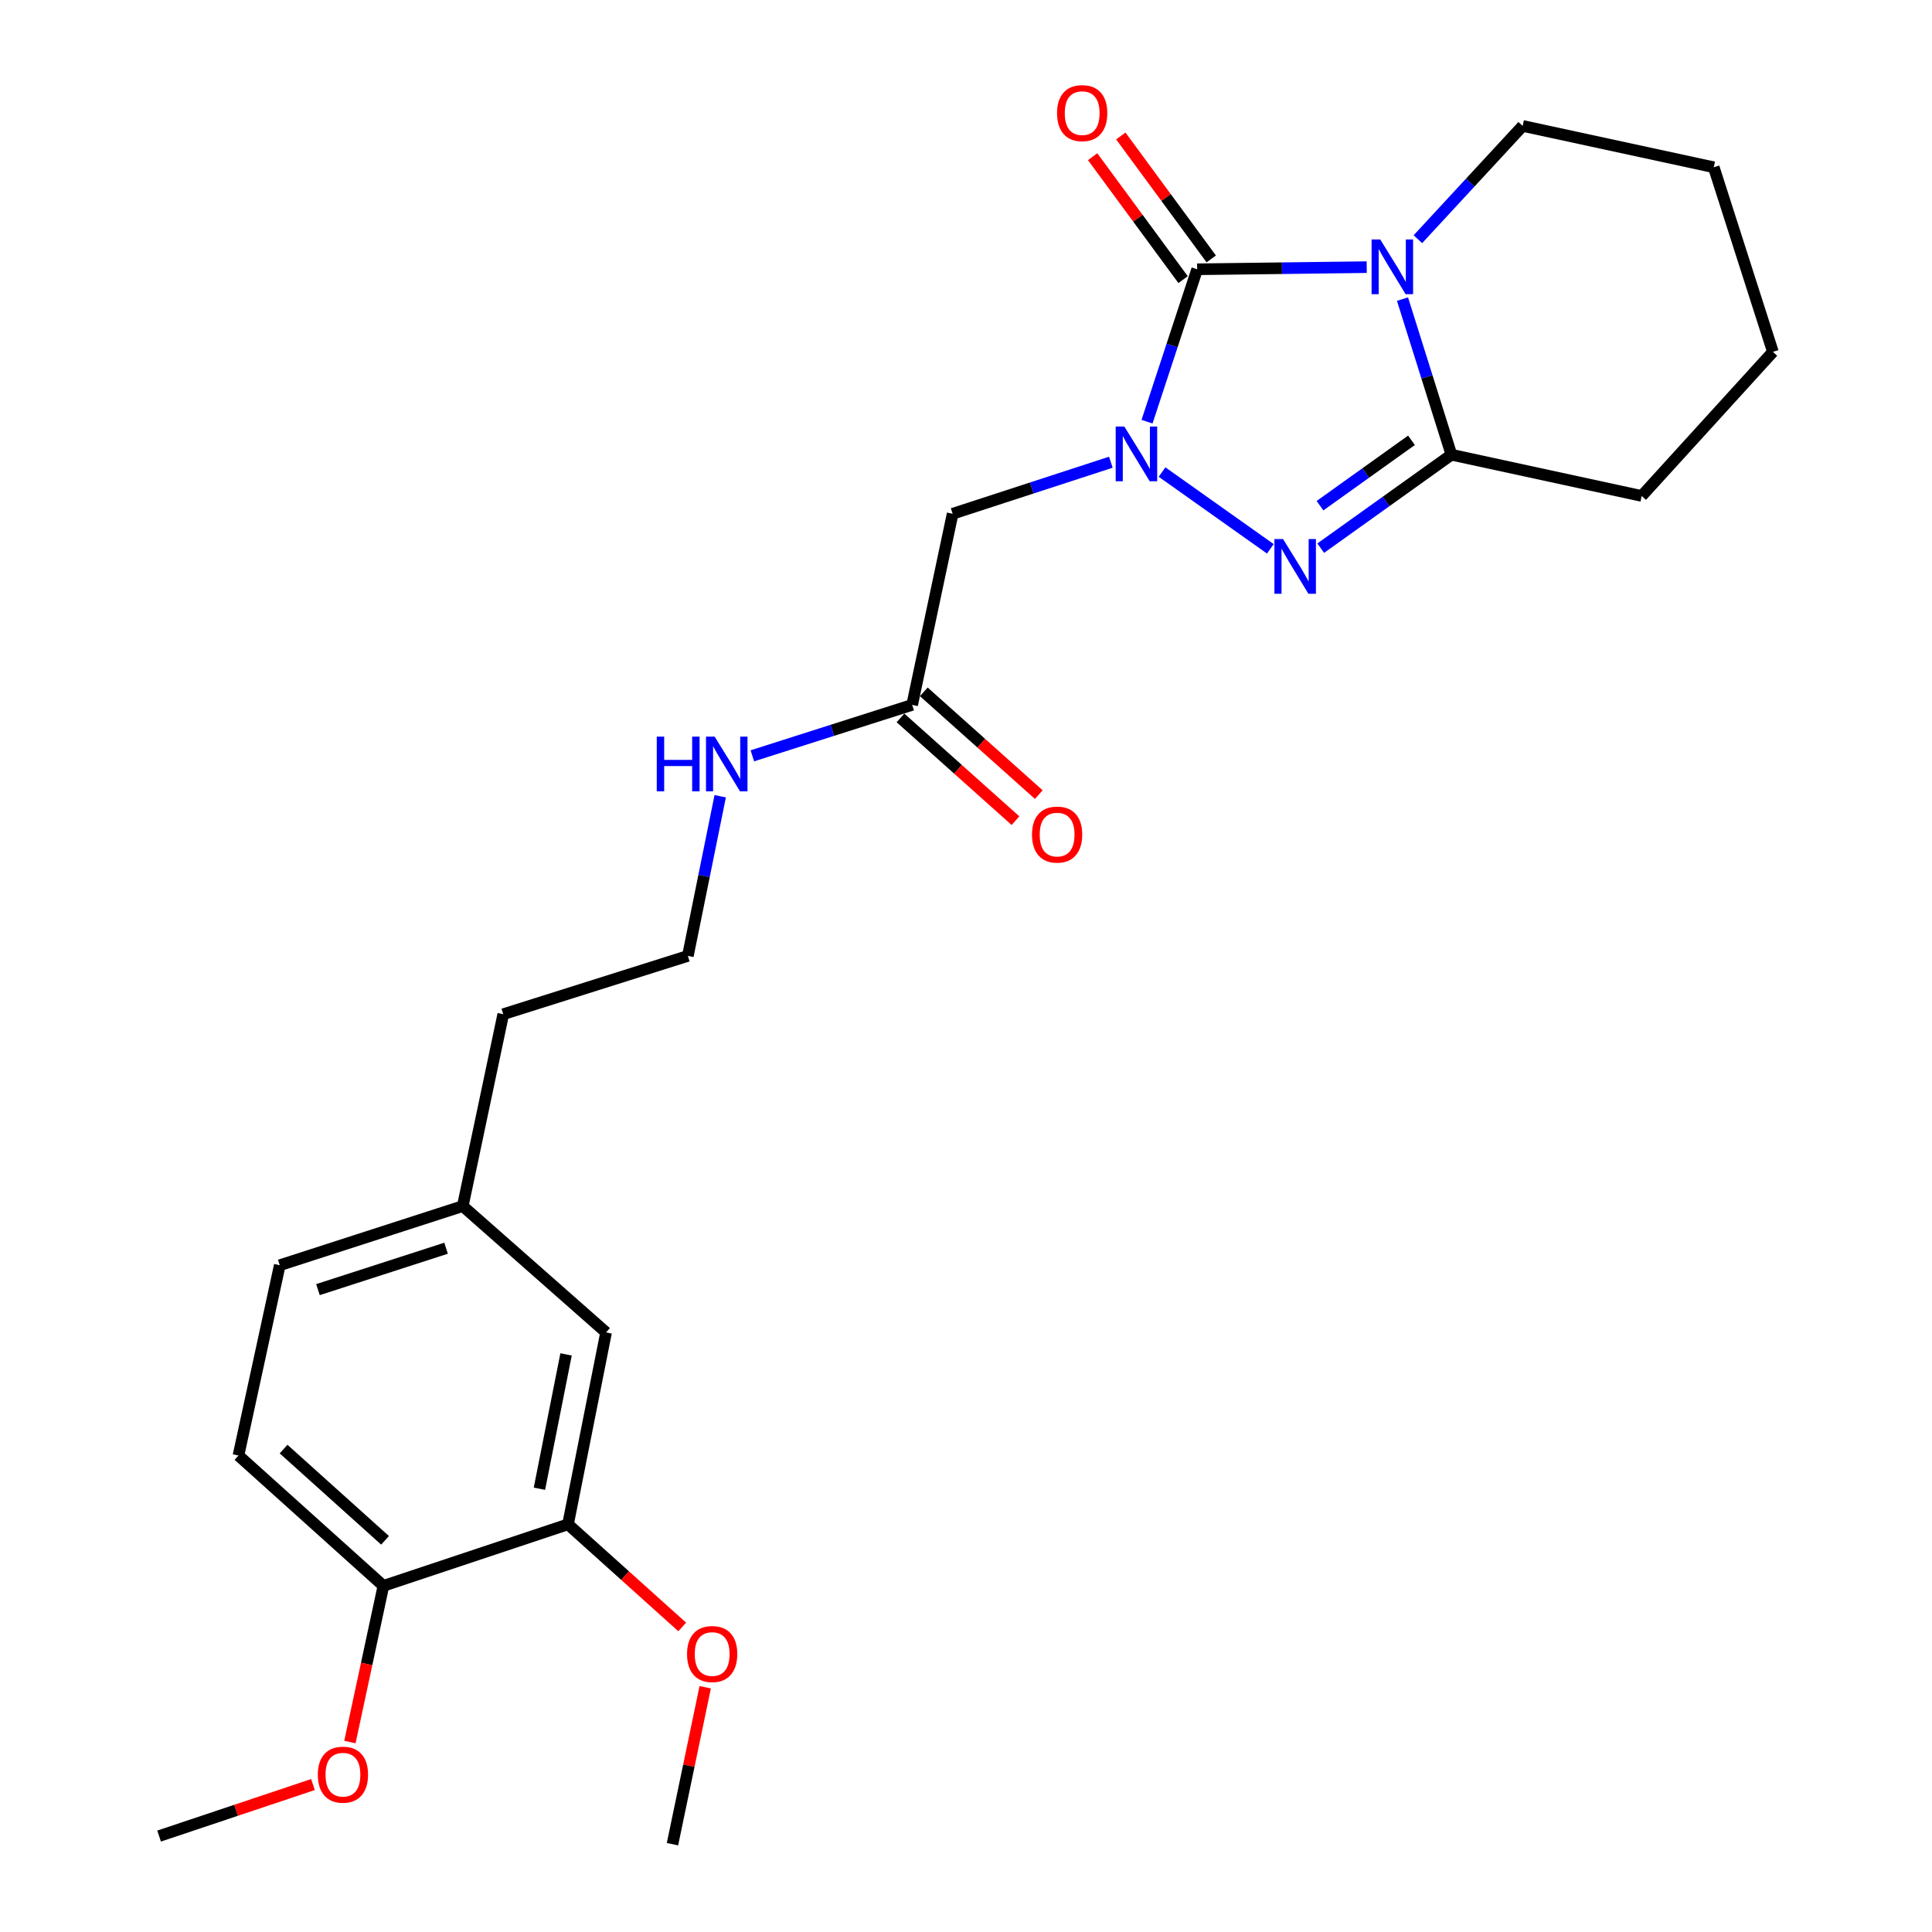 <?xml version='1.0' encoding='iso-8859-1'?>
<svg version='1.1' baseProfile='full'
              xmlns='http://www.w3.org/2000/svg'
                      xmlns:rdkit='http://www.rdkit.org/xml'
                      xmlns:xlink='http://www.w3.org/1999/xlink'
                  xml:space='preserve'
width='1000px' height='1000px' viewBox='0 0 1000 1000'>
<!-- END OF HEADER -->
<rect style='opacity:1.0;fill:#FFFFFF;stroke:none' width='1000' height='1000' x='0' y='0'> </rect>
<path class='bond-1' d='M 707.41,138.275 L 663.529,138.825' style='fill:none;fill-rule:evenodd;stroke:#0000FF;stroke-width:6px;stroke-linecap:butt;stroke-linejoin:miter;stroke-opacity:1' />
<path class='bond-1' d='M 663.529,138.825 L 619.649,139.376' style='fill:none;fill-rule:evenodd;stroke:#000000;stroke-width:6px;stroke-linecap:butt;stroke-linejoin:miter;stroke-opacity:1' />
<path class='bond-3' d='M 725.929,154.817 L 738.591,195.091' style='fill:none;fill-rule:evenodd;stroke:#0000FF;stroke-width:6px;stroke-linecap:butt;stroke-linejoin:miter;stroke-opacity:1' />
<path class='bond-3' d='M 738.591,195.091 L 751.254,235.364' style='fill:none;fill-rule:evenodd;stroke:#000000;stroke-width:6px;stroke-linecap:butt;stroke-linejoin:miter;stroke-opacity:1' />
<path class='bond-11' d='M 733.899,123.811 L 761.013,94.494' style='fill:none;fill-rule:evenodd;stroke:#0000FF;stroke-width:6px;stroke-linecap:butt;stroke-linejoin:miter;stroke-opacity:1' />
<path class='bond-11' d='M 761.013,94.494 L 788.127,65.177' style='fill:none;fill-rule:evenodd;stroke:#000000;stroke-width:6px;stroke-linecap:butt;stroke-linejoin:miter;stroke-opacity:1' />
<path class='bond-0' d='M 593.701,218.257 L 606.675,178.816' style='fill:none;fill-rule:evenodd;stroke:#0000FF;stroke-width:6px;stroke-linecap:butt;stroke-linejoin:miter;stroke-opacity:1' />
<path class='bond-0' d='M 606.675,178.816 L 619.649,139.376' style='fill:none;fill-rule:evenodd;stroke:#000000;stroke-width:6px;stroke-linecap:butt;stroke-linejoin:miter;stroke-opacity:1' />
<path class='bond-4' d='M 574.975,239.245 L 534.028,252.584' style='fill:none;fill-rule:evenodd;stroke:#0000FF;stroke-width:6px;stroke-linecap:butt;stroke-linejoin:miter;stroke-opacity:1' />
<path class='bond-4' d='M 534.028,252.584 L 493.082,265.923' style='fill:none;fill-rule:evenodd;stroke:#000000;stroke-width:6px;stroke-linecap:butt;stroke-linejoin:miter;stroke-opacity:1' />
<path class='bond-25' d='M 601.474,244.331 L 657.527,284.071' style='fill:none;fill-rule:evenodd;stroke:#0000FF;stroke-width:6px;stroke-linecap:butt;stroke-linejoin:miter;stroke-opacity:1' />
<path class='bond-6' d='M 626.939,134.013 L 603.533,102.196' style='fill:none;fill-rule:evenodd;stroke:#000000;stroke-width:6px;stroke-linecap:butt;stroke-linejoin:miter;stroke-opacity:1' />
<path class='bond-6' d='M 603.533,102.196 L 580.126,70.378' style='fill:none;fill-rule:evenodd;stroke:#FF0000;stroke-width:6px;stroke-linecap:butt;stroke-linejoin:miter;stroke-opacity:1' />
<path class='bond-6' d='M 612.359,144.738 L 588.953,112.921' style='fill:none;fill-rule:evenodd;stroke:#000000;stroke-width:6px;stroke-linecap:butt;stroke-linejoin:miter;stroke-opacity:1' />
<path class='bond-6' d='M 588.953,112.921 L 565.547,81.104' style='fill:none;fill-rule:evenodd;stroke:#FF0000;stroke-width:6px;stroke-linecap:butt;stroke-linejoin:miter;stroke-opacity:1' />
<path class='bond-2' d='M 683.604,283.728 L 717.429,259.546' style='fill:none;fill-rule:evenodd;stroke:#0000FF;stroke-width:6px;stroke-linecap:butt;stroke-linejoin:miter;stroke-opacity:1' />
<path class='bond-2' d='M 717.429,259.546 L 751.254,235.364' style='fill:none;fill-rule:evenodd;stroke:#000000;stroke-width:6px;stroke-linecap:butt;stroke-linejoin:miter;stroke-opacity:1' />
<path class='bond-2' d='M 683.225,261.749 L 706.903,244.822' style='fill:none;fill-rule:evenodd;stroke:#0000FF;stroke-width:6px;stroke-linecap:butt;stroke-linejoin:miter;stroke-opacity:1' />
<path class='bond-2' d='M 706.903,244.822 L 730.58,227.895' style='fill:none;fill-rule:evenodd;stroke:#000000;stroke-width:6px;stroke-linecap:butt;stroke-linejoin:miter;stroke-opacity:1' />
<path class='bond-15' d='M 751.254,235.364 L 849.746,256.712' style='fill:none;fill-rule:evenodd;stroke:#000000;stroke-width:6px;stroke-linecap:butt;stroke-linejoin:miter;stroke-opacity:1' />
<path class='bond-5' d='M 493.082,265.923 L 472.126,364.848' style='fill:none;fill-rule:evenodd;stroke:#000000;stroke-width:6px;stroke-linecap:butt;stroke-linejoin:miter;stroke-opacity:1' />
<path class='bond-10' d='M 466.096,371.596 L 495.855,398.188' style='fill:none;fill-rule:evenodd;stroke:#000000;stroke-width:6px;stroke-linecap:butt;stroke-linejoin:miter;stroke-opacity:1' />
<path class='bond-10' d='M 495.855,398.188 L 525.614,424.78' style='fill:none;fill-rule:evenodd;stroke:#FF0000;stroke-width:6px;stroke-linecap:butt;stroke-linejoin:miter;stroke-opacity:1' />
<path class='bond-10' d='M 478.157,358.099 L 507.915,384.692' style='fill:none;fill-rule:evenodd;stroke:#000000;stroke-width:6px;stroke-linecap:butt;stroke-linejoin:miter;stroke-opacity:1' />
<path class='bond-10' d='M 507.915,384.692 L 537.674,411.284' style='fill:none;fill-rule:evenodd;stroke:#FF0000;stroke-width:6px;stroke-linecap:butt;stroke-linejoin:miter;stroke-opacity:1' />
<path class='bond-12' d='M 472.126,364.848 L 430.771,378.029' style='fill:none;fill-rule:evenodd;stroke:#000000;stroke-width:6px;stroke-linecap:butt;stroke-linejoin:miter;stroke-opacity:1' />
<path class='bond-12' d='M 430.771,378.029 L 389.416,391.21' style='fill:none;fill-rule:evenodd;stroke:#0000FF;stroke-width:6px;stroke-linecap:butt;stroke-linejoin:miter;stroke-opacity:1' />
<path class='bond-7' d='M 294.005,788.984 L 313.704,689.657' style='fill:none;fill-rule:evenodd;stroke:#000000;stroke-width:6px;stroke-linecap:butt;stroke-linejoin:miter;stroke-opacity:1' />
<path class='bond-7' d='M 279.206,770.564 L 292.995,701.035' style='fill:none;fill-rule:evenodd;stroke:#000000;stroke-width:6px;stroke-linecap:butt;stroke-linejoin:miter;stroke-opacity:1' />
<path class='bond-17' d='M 294.005,788.984 L 323.557,815.544' style='fill:none;fill-rule:evenodd;stroke:#000000;stroke-width:6px;stroke-linecap:butt;stroke-linejoin:miter;stroke-opacity:1' />
<path class='bond-17' d='M 323.557,815.544 L 353.108,842.105' style='fill:none;fill-rule:evenodd;stroke:#FF0000;stroke-width:6px;stroke-linecap:butt;stroke-linejoin:miter;stroke-opacity:1' />
<path class='bond-27' d='M 294.005,788.984 L 198.449,820.849' style='fill:none;fill-rule:evenodd;stroke:#000000;stroke-width:6px;stroke-linecap:butt;stroke-linejoin:miter;stroke-opacity:1' />
<path class='bond-8' d='M 198.449,820.849 L 123.426,753.377' style='fill:none;fill-rule:evenodd;stroke:#000000;stroke-width:6px;stroke-linecap:butt;stroke-linejoin:miter;stroke-opacity:1' />
<path class='bond-8' d='M 199.299,797.271 L 146.783,750.04' style='fill:none;fill-rule:evenodd;stroke:#000000;stroke-width:6px;stroke-linecap:butt;stroke-linejoin:miter;stroke-opacity:1' />
<path class='bond-18' d='M 198.449,820.849 L 189.78,861.26' style='fill:none;fill-rule:evenodd;stroke:#000000;stroke-width:6px;stroke-linecap:butt;stroke-linejoin:miter;stroke-opacity:1' />
<path class='bond-18' d='M 189.78,861.26 L 181.111,901.67' style='fill:none;fill-rule:evenodd;stroke:#FF0000;stroke-width:6px;stroke-linecap:butt;stroke-linejoin:miter;stroke-opacity:1' />
<path class='bond-9' d='M 313.704,689.657 L 239.525,624.266' style='fill:none;fill-rule:evenodd;stroke:#000000;stroke-width:6px;stroke-linecap:butt;stroke-linejoin:miter;stroke-opacity:1' />
<path class='bond-23' d='M 788.127,65.177 L 887.042,86.575' style='fill:none;fill-rule:evenodd;stroke:#000000;stroke-width:6px;stroke-linecap:butt;stroke-linejoin:miter;stroke-opacity:1' />
<path class='bond-19' d='M 372.777,412.13 L 364.407,453.452' style='fill:none;fill-rule:evenodd;stroke:#0000FF;stroke-width:6px;stroke-linecap:butt;stroke-linejoin:miter;stroke-opacity:1' />
<path class='bond-19' d='M 364.407,453.452 L 356.037,494.773' style='fill:none;fill-rule:evenodd;stroke:#000000;stroke-width:6px;stroke-linecap:butt;stroke-linejoin:miter;stroke-opacity:1' />
<path class='bond-13' d='M 123.426,753.377 L 144.804,654.875' style='fill:none;fill-rule:evenodd;stroke:#000000;stroke-width:6px;stroke-linecap:butt;stroke-linejoin:miter;stroke-opacity:1' />
<path class='bond-14' d='M 239.525,624.266 L 260.481,524.949' style='fill:none;fill-rule:evenodd;stroke:#000000;stroke-width:6px;stroke-linecap:butt;stroke-linejoin:miter;stroke-opacity:1' />
<path class='bond-16' d='M 239.525,624.266 L 144.804,654.875' style='fill:none;fill-rule:evenodd;stroke:#000000;stroke-width:6px;stroke-linecap:butt;stroke-linejoin:miter;stroke-opacity:1' />
<path class='bond-16' d='M 230.883,646.08 L 164.577,667.506' style='fill:none;fill-rule:evenodd;stroke:#000000;stroke-width:6px;stroke-linecap:butt;stroke-linejoin:miter;stroke-opacity:1' />
<path class='bond-26' d='M 849.746,256.712 L 917.65,182.121' style='fill:none;fill-rule:evenodd;stroke:#000000;stroke-width:6px;stroke-linecap:butt;stroke-linejoin:miter;stroke-opacity:1' />
<path class='bond-21' d='M 365.013,873.318 L 356.543,913.932' style='fill:none;fill-rule:evenodd;stroke:#FF0000;stroke-width:6px;stroke-linecap:butt;stroke-linejoin:miter;stroke-opacity:1' />
<path class='bond-21' d='M 356.543,913.932 L 348.073,954.545' style='fill:none;fill-rule:evenodd;stroke:#000000;stroke-width:6px;stroke-linecap:butt;stroke-linejoin:miter;stroke-opacity:1' />
<path class='bond-22' d='M 161.995,923.679 L 122.172,937.011' style='fill:none;fill-rule:evenodd;stroke:#FF0000;stroke-width:6px;stroke-linecap:butt;stroke-linejoin:miter;stroke-opacity:1' />
<path class='bond-22' d='M 122.172,937.011 L 82.35,950.342' style='fill:none;fill-rule:evenodd;stroke:#000000;stroke-width:6px;stroke-linecap:butt;stroke-linejoin:miter;stroke-opacity:1' />
<path class='bond-20' d='M 356.037,494.773 L 260.481,524.949' style='fill:none;fill-rule:evenodd;stroke:#000000;stroke-width:6px;stroke-linecap:butt;stroke-linejoin:miter;stroke-opacity:1' />
<path class='bond-24' d='M 887.042,86.575 L 917.65,182.121' style='fill:none;fill-rule:evenodd;stroke:#000000;stroke-width:6px;stroke-linecap:butt;stroke-linejoin:miter;stroke-opacity:1' />
<path  class='atom-0' d='M 714.415 123.949
L 723.695 138.949
Q 724.615 140.429, 726.095 143.109
Q 727.575 145.789, 727.655 145.949
L 727.655 123.949
L 731.415 123.949
L 731.415 152.269
L 727.535 152.269
L 717.575 135.869
Q 716.415 133.949, 715.175 131.749
Q 713.975 129.549, 713.615 128.869
L 713.615 152.269
L 709.935 152.269
L 709.935 123.949
L 714.415 123.949
' fill='#0000FF'/>
<path  class='atom-1' d='M 581.956 220.772
L 591.236 235.772
Q 592.156 237.252, 593.636 239.932
Q 595.116 242.612, 595.196 242.772
L 595.196 220.772
L 598.956 220.772
L 598.956 249.092
L 595.076 249.092
L 585.116 232.692
Q 583.956 230.772, 582.716 228.572
Q 581.516 226.372, 581.156 225.692
L 581.156 249.092
L 577.476 249.092
L 577.476 220.772
L 581.956 220.772
' fill='#0000FF'/>
<path  class='atom-3' d='M 664.118 279.023
L 673.398 294.023
Q 674.318 295.503, 675.798 298.183
Q 677.278 300.863, 677.358 301.023
L 677.358 279.023
L 681.118 279.023
L 681.118 307.343
L 677.238 307.343
L 667.278 290.943
Q 666.118 289.023, 664.878 286.823
Q 663.678 284.623, 663.318 283.943
L 663.318 307.343
L 659.638 307.343
L 659.638 279.023
L 664.118 279.023
' fill='#0000FF'/>
<path  class='atom-7' d='M 547.131 58.55
Q 547.131 51.75, 550.491 47.95
Q 553.851 44.15, 560.131 44.15
Q 566.411 44.15, 569.771 47.95
Q 573.131 51.75, 573.131 58.55
Q 573.131 65.43, 569.731 69.35
Q 566.331 73.23, 560.131 73.23
Q 553.891 73.23, 550.491 69.35
Q 547.131 65.47, 547.131 58.55
M 560.131 70.03
Q 564.451 70.03, 566.771 67.15
Q 569.131 64.23, 569.131 58.55
Q 569.131 52.99, 566.771 50.19
Q 564.451 47.35, 560.131 47.35
Q 555.811 47.35, 553.451 50.15
Q 551.131 52.95, 551.131 58.55
Q 551.131 64.27, 553.451 67.15
Q 555.811 70.03, 560.131 70.03
' fill='#FF0000'/>
<path  class='atom-11' d='M 534.16 431.977
Q 534.16 425.177, 537.52 421.377
Q 540.88 417.577, 547.16 417.577
Q 553.44 417.577, 556.8 421.377
Q 560.16 425.177, 560.16 431.977
Q 560.16 438.857, 556.76 442.777
Q 553.36 446.657, 547.16 446.657
Q 540.92 446.657, 537.52 442.777
Q 534.16 438.897, 534.16 431.977
M 547.16 443.457
Q 551.48 443.457, 553.8 440.577
Q 556.16 437.657, 556.16 431.977
Q 556.16 426.417, 553.8 423.617
Q 551.48 420.777, 547.16 420.777
Q 542.84 420.777, 540.48 423.577
Q 538.16 426.377, 538.16 431.977
Q 538.16 437.697, 540.48 440.577
Q 542.84 443.457, 547.16 443.457
' fill='#FF0000'/>
<path  class='atom-13' d='M 339.938 381.276
L 343.778 381.276
L 343.778 393.316
L 358.258 393.316
L 358.258 381.276
L 362.098 381.276
L 362.098 409.596
L 358.258 409.596
L 358.258 396.516
L 343.778 396.516
L 343.778 409.596
L 339.938 409.596
L 339.938 381.276
' fill='#0000FF'/>
<path  class='atom-13' d='M 369.898 381.276
L 379.178 396.276
Q 380.098 397.756, 381.578 400.436
Q 383.058 403.116, 383.138 403.276
L 383.138 381.276
L 386.898 381.276
L 386.898 409.596
L 383.018 409.596
L 373.058 393.196
Q 371.898 391.276, 370.658 389.076
Q 369.458 386.876, 369.098 386.196
L 369.098 409.596
L 365.418 409.596
L 365.418 381.276
L 369.898 381.276
' fill='#0000FF'/>
<path  class='atom-18' d='M 355.616 856.123
Q 355.616 849.323, 358.976 845.523
Q 362.336 841.723, 368.616 841.723
Q 374.896 841.723, 378.256 845.523
Q 381.616 849.323, 381.616 856.123
Q 381.616 863.003, 378.216 866.923
Q 374.816 870.803, 368.616 870.803
Q 362.376 870.803, 358.976 866.923
Q 355.616 863.043, 355.616 856.123
M 368.616 867.603
Q 372.936 867.603, 375.256 864.723
Q 377.616 861.803, 377.616 856.123
Q 377.616 850.563, 375.256 847.763
Q 372.936 844.923, 368.616 844.923
Q 364.296 844.923, 361.936 847.723
Q 359.616 850.523, 359.616 856.123
Q 359.616 861.843, 361.936 864.723
Q 364.296 867.603, 368.616 867.603
' fill='#FF0000'/>
<path  class='atom-19' d='M 164.504 918.567
Q 164.504 911.767, 167.864 907.967
Q 171.224 904.167, 177.504 904.167
Q 183.784 904.167, 187.144 907.967
Q 190.504 911.767, 190.504 918.567
Q 190.504 925.447, 187.104 929.367
Q 183.704 933.247, 177.504 933.247
Q 171.264 933.247, 167.864 929.367
Q 164.504 925.487, 164.504 918.567
M 177.504 930.047
Q 181.824 930.047, 184.144 927.167
Q 186.504 924.247, 186.504 918.567
Q 186.504 913.007, 184.144 910.207
Q 181.824 907.367, 177.504 907.367
Q 173.184 907.367, 170.824 910.167
Q 168.504 912.967, 168.504 918.567
Q 168.504 924.287, 170.824 927.167
Q 173.184 930.047, 177.504 930.047
' fill='#FF0000'/>
</svg>
